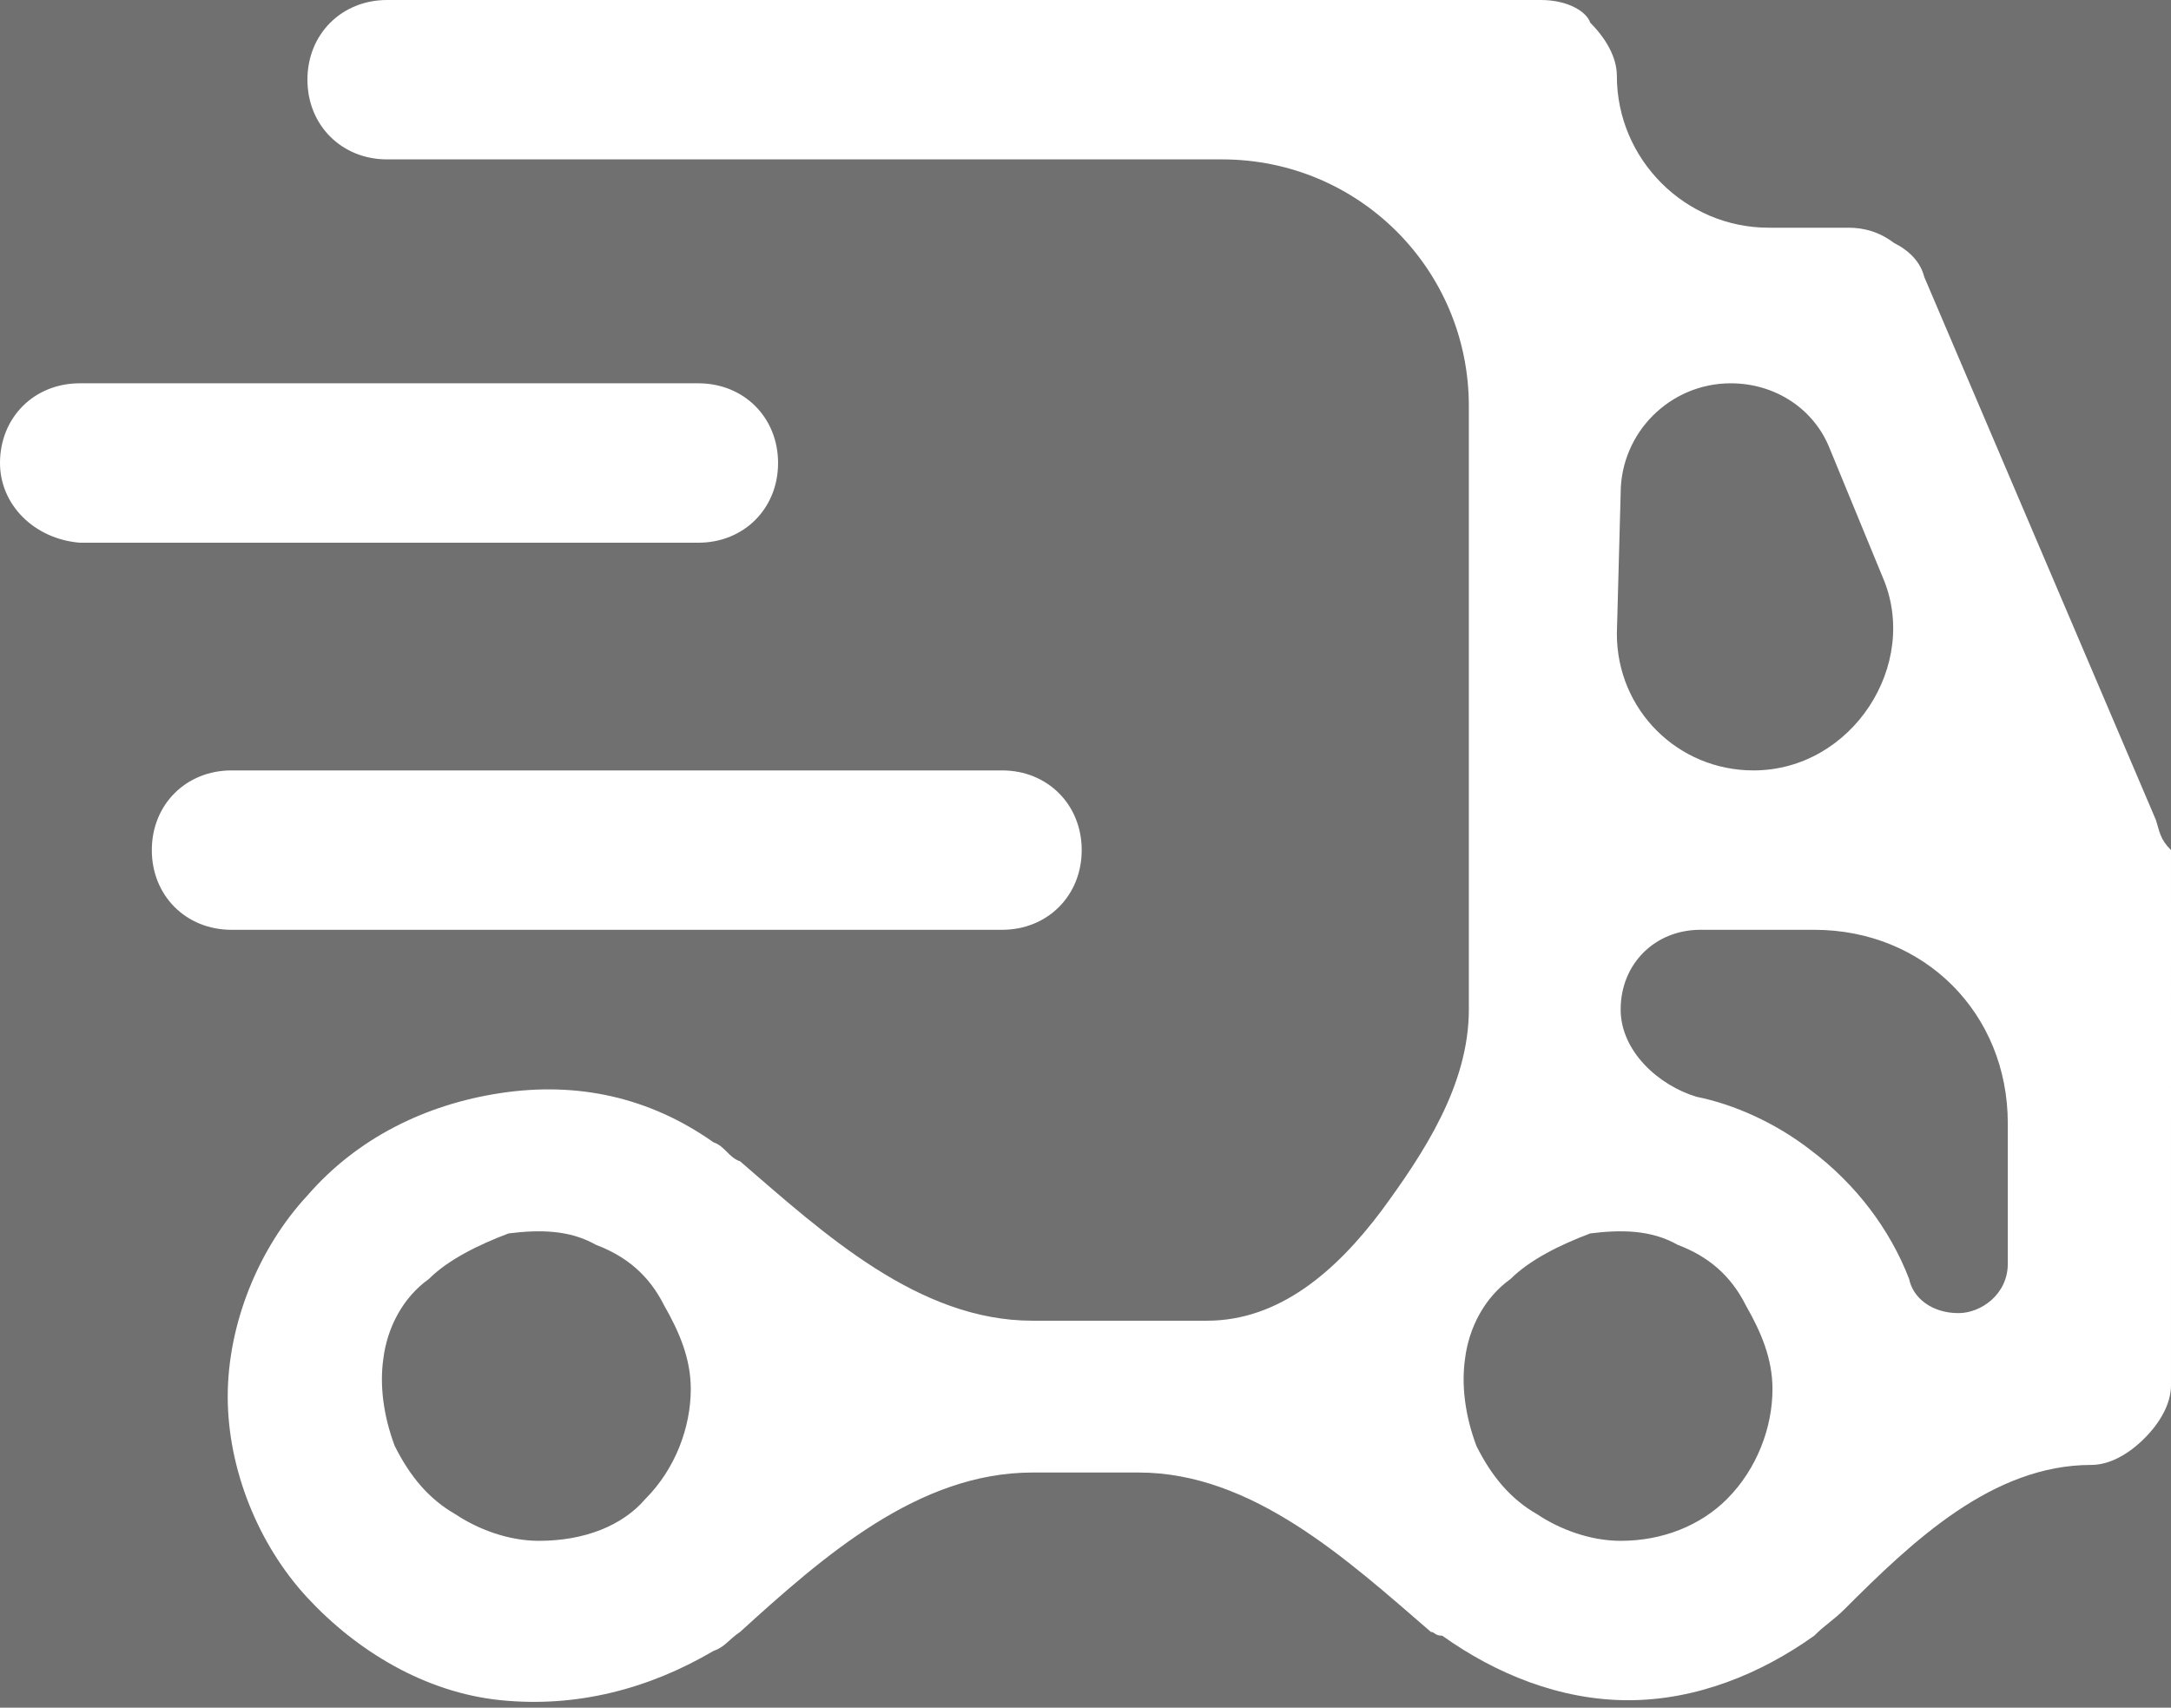 <?xml version="1.0" encoding="utf-8"?>
<!-- Generator: Adobe Illustrator 25.2.3, SVG Export Plug-In . SVG Version: 6.00 Build 0)  -->
<svg version="1.1" id="Calque_1" opacity="0.7" xmlns="http://www.w3.org/2000/svg" xmlns:xlink="http://www.w3.org/1999/xlink"
	 x="0px" y="0px" viewBox="0 0 57.2 45" style="enable-background:new 0 0 57.2 45;" xml:space="preserve">
<rect x="0" y="0" width="57.2" height="45" fill="#333333" stroke="none"/>
<style type="text/css">
	.st0{fill:#FFFFFF;}
</style>
<path class="st0" d="M4,22.4c0-1.2,0.9-2.1,2.1-2.1h20.3c1.2,0,2.1,0.9,2.1,2.1c0,1.2-0.9,2.1-2.1,2.1H6.1C4.9,24.5,4,23.6,4,22.4z
	 M0,12.2c0-1.2,0.9-2.1,2.1-2.1h16.3c1.2,0,2.1,0.9,2.1,2.1s-0.9,2.1-2.1,2.1H2.1C0.9,14.2,0,13.3,0,12.2z M56.8,21.6L50.7,7.3
	c-0.1-0.4-0.4-0.7-0.8-0.9C49.5,6.1,49.1,6,48.7,6h-2.1c-2.2,0-4-1.8-4-4c0-0.5-0.3-1-0.7-1.4C41.8,0.3,41.3,0,40.6,0H10.2
	C9,0,8.1,0.9,8.1,2.1S9,4.2,10.2,4.2h22c3.6,0,6.5,2.9,6.5,6.5v15.9c0,2-1.2,3.8-2.3,5.3c-1.2,1.6-2.7,2.9-4.6,2.9h-4.6
	c-3,0-5.5-2.3-7.7-4.2c-0.3-0.1-0.4-0.4-0.7-0.5c-1.7-1.2-3.6-1.6-5.6-1.3c-2,0.3-3.8,1.2-5.1,2.7c-1.3,1.4-2.1,3.4-2.1,5.3
	s0.8,3.9,2.1,5.3c1.3,1.4,3.1,2.5,5.1,2.7s3.9-0.3,5.6-1.3c0.3-0.1,0.4-0.3,0.7-0.5c2.2-2,4.7-4.2,7.7-4.2H30c3,0,5.5,2.3,7.7,4.2
	c0.1,0,0.1,0.1,0.3,0.1c1.4,1,3.1,1.7,4.9,1.7s3.5-0.7,4.9-1.7c0.3-0.3,0.5-0.4,0.8-0.7c1.8-1.8,3.9-3.8,6.5-3.8
	c0.5,0,1-0.3,1.4-0.7c0.4-0.4,0.7-0.9,0.7-1.4V22.4C56.9,22.1,56.9,21.9,56.8,21.6z M14.2,40.6c-0.8,0-1.6-0.3-2.2-0.7
	c-0.7-0.4-1.2-1-1.6-1.8c-0.3-0.8-0.4-1.6-0.3-2.3c0.1-0.8,0.5-1.6,1.2-2.1c0.5-0.5,1.3-0.9,2.1-1.2c0.8-0.1,1.6-0.1,2.3,0.3
	c0.8,0.3,1.4,0.8,1.8,1.6c0.4,0.7,0.7,1.4,0.7,2.2c0,1-0.4,2.1-1.2,2.9C16.4,40.2,15.4,40.6,14.2,40.6z M42.7,13
	c0-1.6,1.3-2.9,2.9-2.9c1.2,0,2.2,0.7,2.6,1.7l1.4,3.4c1,2.3-0.8,5.1-3.4,5.1c-2,0-3.6-1.6-3.6-3.6L42.7,13L42.7,13z M42.7,40.6
	c-0.8,0-1.6-0.3-2.2-0.7c-0.7-0.4-1.2-1-1.6-1.8c-0.3-0.8-0.4-1.6-0.3-2.3c0.1-0.8,0.5-1.6,1.2-2.1c0.5-0.5,1.3-0.9,2.1-1.2
	c0.8-0.1,1.6-0.1,2.3,0.3c0.8,0.3,1.4,0.8,1.8,1.6c0.4,0.7,0.7,1.4,0.7,2.2c0,1-0.4,2.1-1.2,2.9C44.8,40.2,43.8,40.6,42.7,40.6z
	 M52.9,33.3c0,0.8-0.7,1.3-1.3,1.3c-0.7,0-1.2-0.4-1.3-0.9c-0.5-1.3-1.4-2.5-2.6-3.4c-0.9-0.7-2-1.2-3-1.4c-1-0.3-2-1.2-2-2.3
	c0-1.2,0.9-2.1,2.1-2.1h3c2.9,0,5.1,2.2,5.1,5.1V33.3z"/>
</svg>
